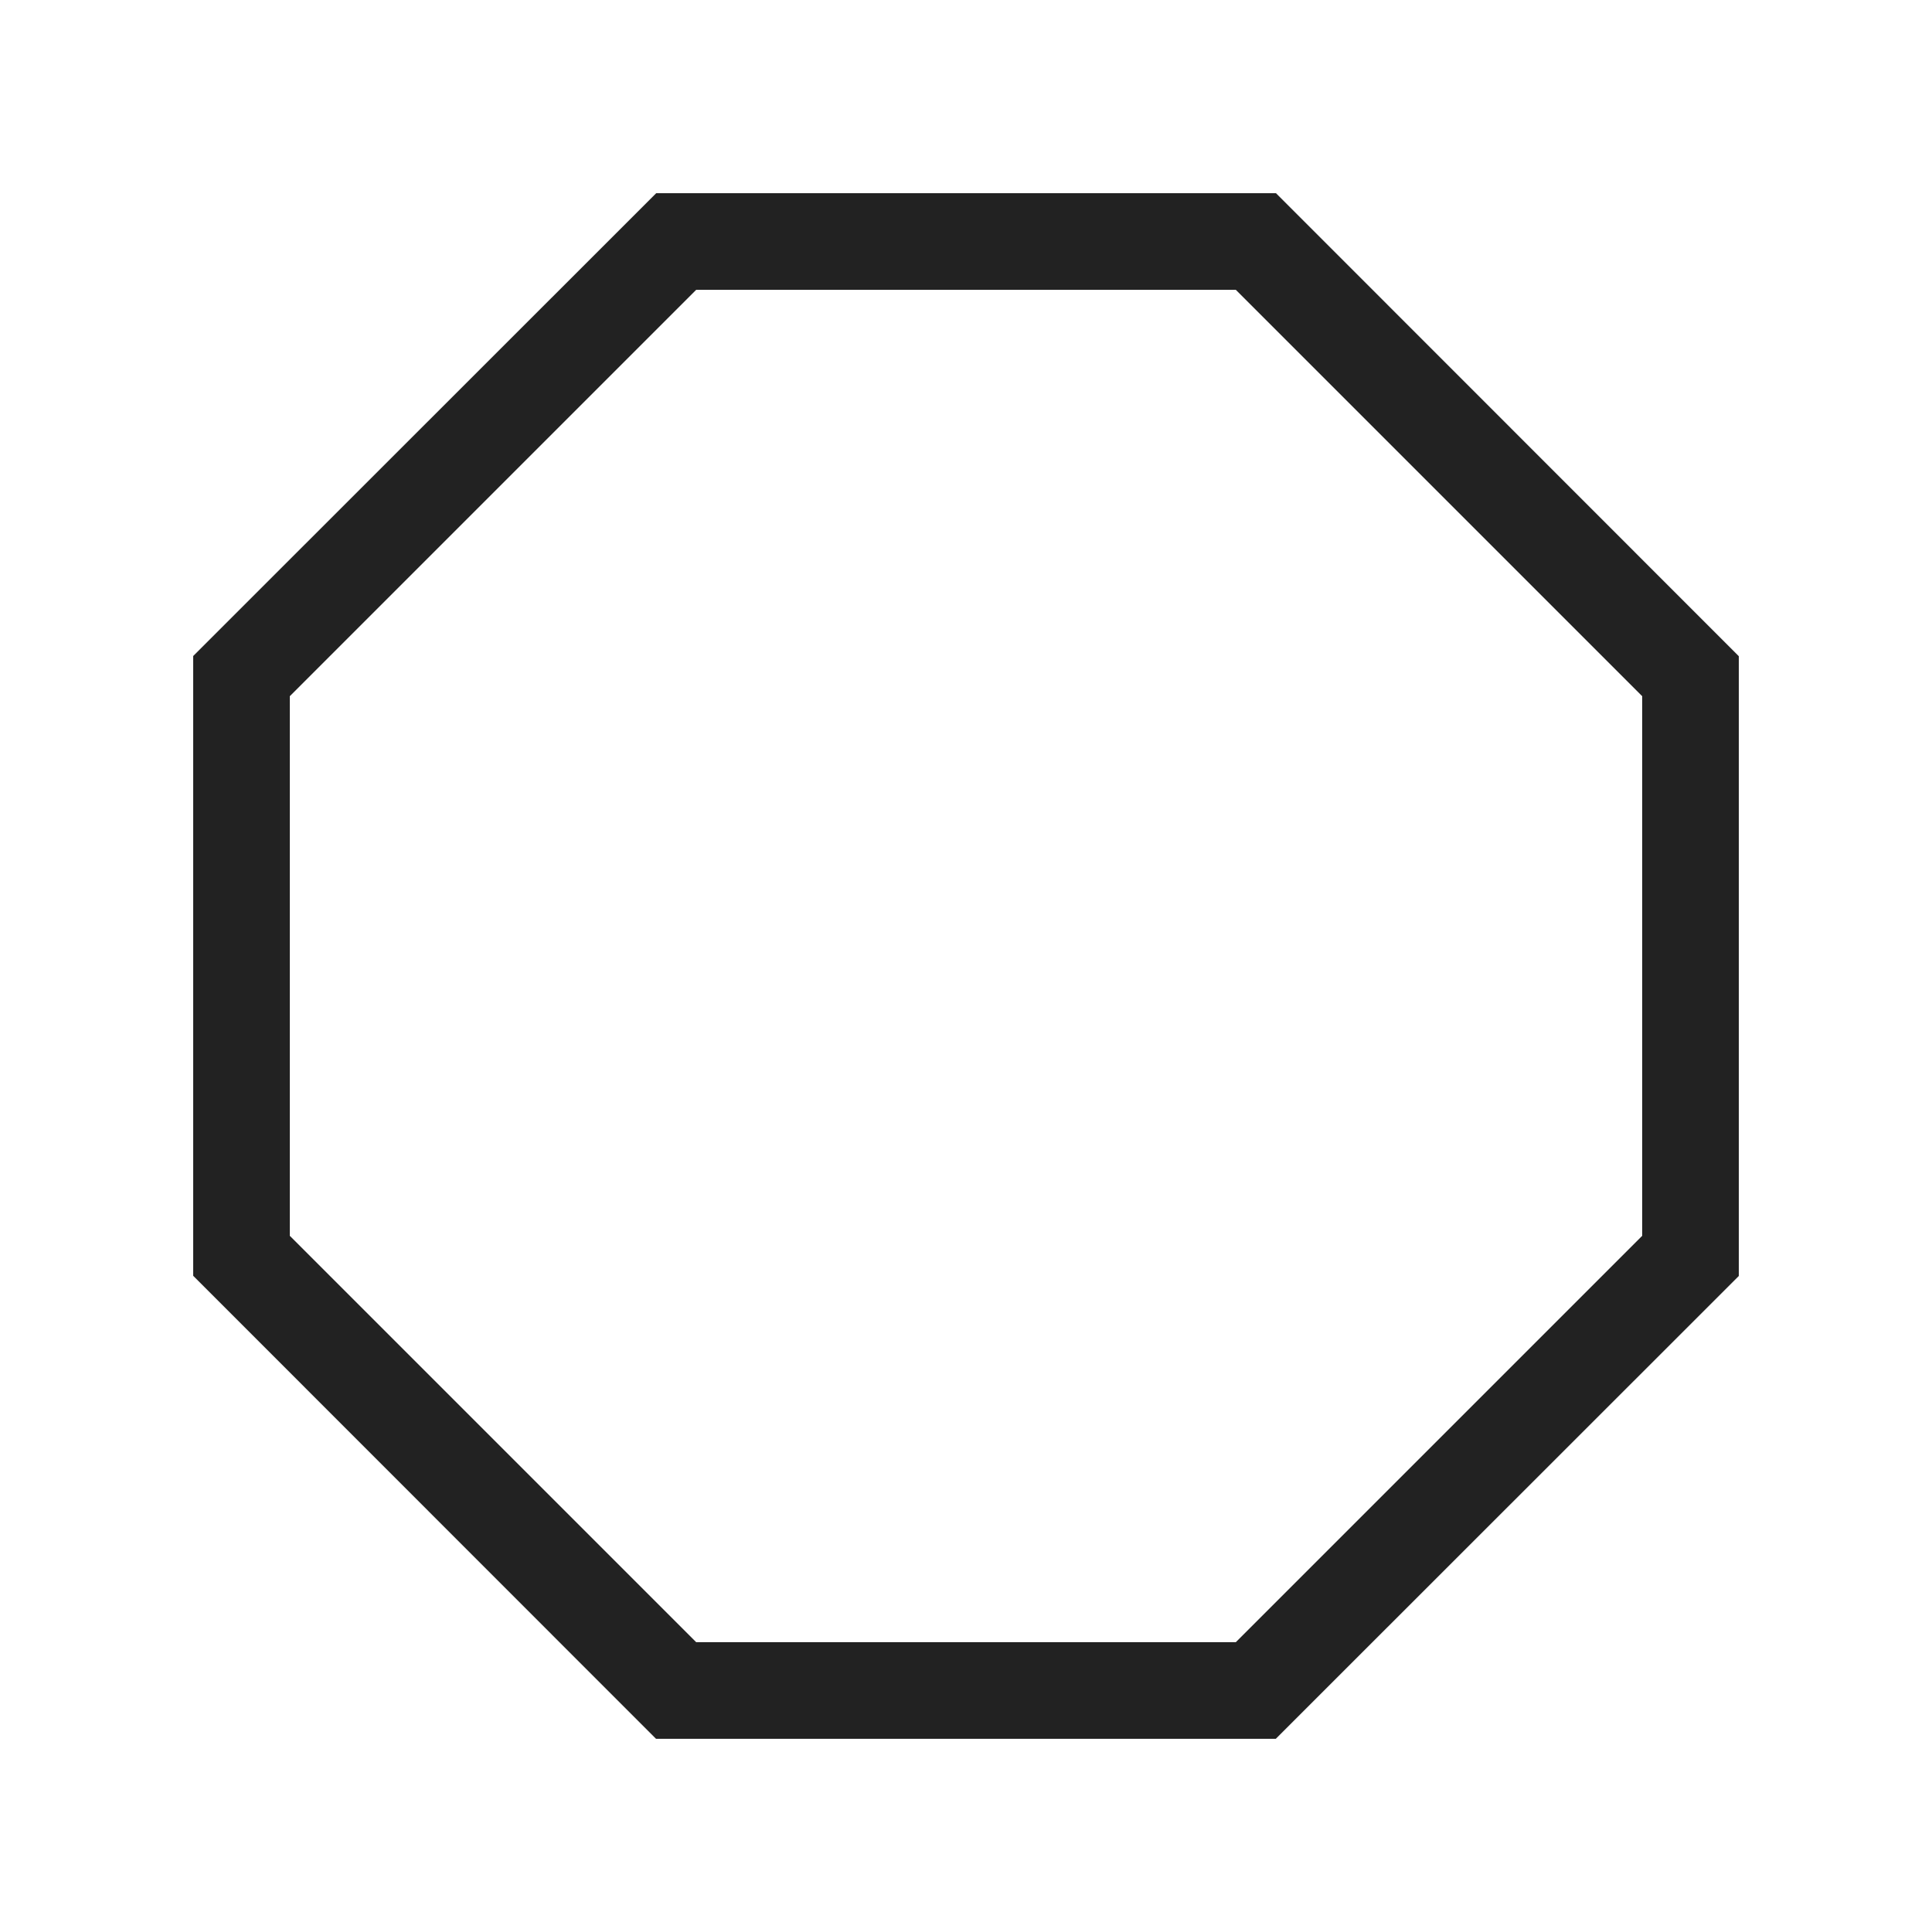 <?xml version="1.0" ?>

<svg width="800px" height="800px" viewBox="0 0 20 20" version="1.1" xmlns="http://www.w3.org/2000/svg">
<g id="layer1">
<path d="M 6.793 2 L 2 6.791 L 2 13.207 L 6.791 18 L 13.207 18 L 18 13.209 L 18 6.793 L 13.209 2 L 6.793 2 z M 7.207 3 L 12.793 3 L 17 7.207 L 17 12.793 L 12.793 17 L 7.207 17 L 3 12.793 L 3 7.207 L 7.207 3 z " style="fill:#222222; fill-opacity:1; stroke:none; stroke-width:0px;"/>
</g>
</svg>